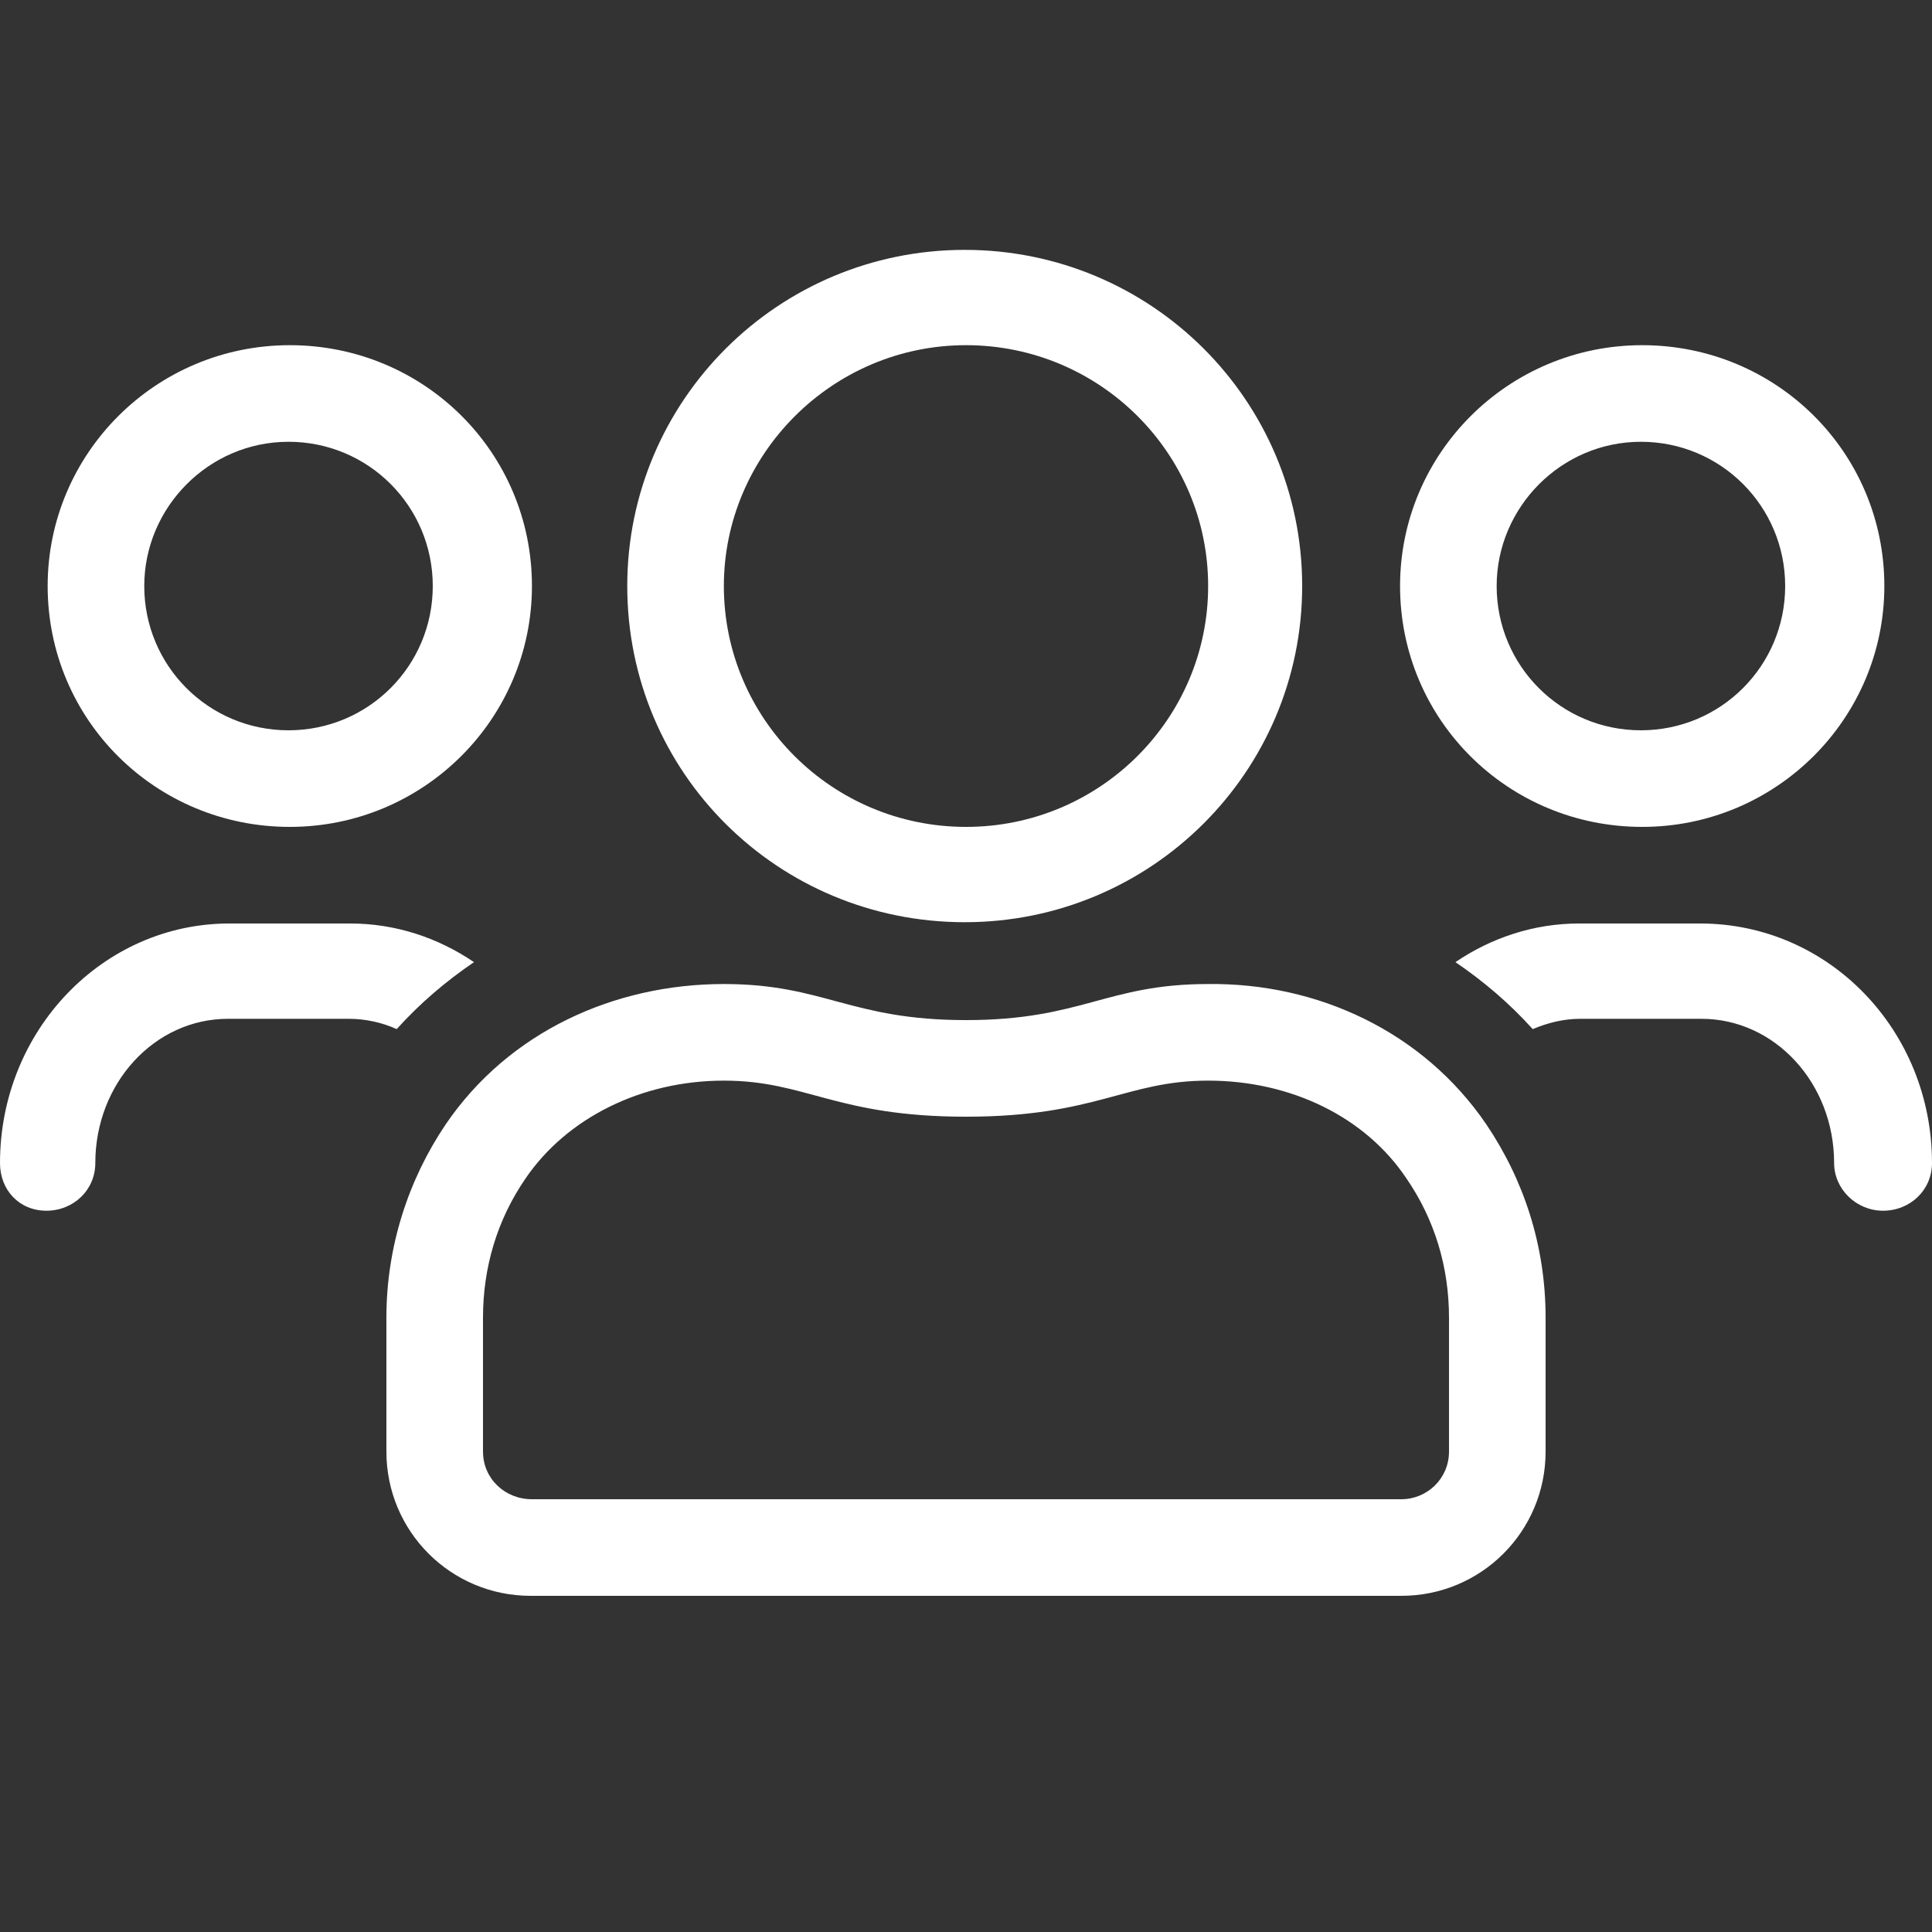 <?xml version="1.0" encoding="utf-8"?>
<!-- Generator: Adobe Illustrator 25.4.1, SVG Export Plug-In . SVG Version: 6.00 Build 0)  -->
<svg version="1.2" baseProfile="tiny" id="Layer_1" xmlns="http://www.w3.org/2000/svg" xmlns:xlink="http://www.w3.org/1999/xlink"
	 x="0px" y="0px" viewBox="0 0 150 150" overflow="visible" xml:space="preserve">
<rect x="0" y="0" width="150" height="150" fill="#333333" stroke="none"/>
<g>
	<path fill="#FFFFFF" d="M30.8,79.9c-1.1-0.5-2.4-0.8-3.7-0.8h-9.4c-5.7,0-10.3,5-10.3,11.2c0,2.1-1.7,3.7-3.8,3.7S0,92.4,0,90.3
		C0,80,8,71.7,17.8,71.7h9.4c3.5,0,6.8,1.1,9.6,3C34.6,76.2,32.6,77.9,30.8,79.9z M3.7,45.5c0-10.3,8.4-18.7,18.8-18.7
		s18.8,8.3,18.8,18.7c0,10.3-8.4,18.7-18.8,18.7S3.7,55.9,3.7,45.5z M11.2,45.5c0,6.2,5,11.2,11.2,11.2s11.2-5,11.2-11.2
		c0-6.2-5-11.2-11.2-11.2S11.2,39.4,11.2,45.5z M115.4,87.3c2.9,4.3,4.6,9.4,4.6,15v10.4c0,6.2-5,11.2-11.2,11.2H41.2
		c-6.2,0-11.2-5-11.2-11.2v-10.4c0-5.5,1.7-10.7,4.6-15c4.9-7.2,13.1-10.9,21.6-10.9c7.8,0,9.8,2.8,18.8,2.8s10.9-2.8,18.8-2.8
		C102.3,76.3,110.5,80.1,115.4,87.3z M112.5,112.7v-10.4c0-3.9-1.1-7.6-3.3-10.8c-3.2-4.8-9-7.6-15.4-7.6s-8.7,2.8-18.8,2.8
		s-12.4-2.8-18.8-2.8c-6.4,0-12.2,2.9-15.4,7.6c-2.2,3.2-3.3,6.9-3.3,10.8v10.4c0,2.1,1.7,3.7,3.8,3.7h67.5
		C110.8,116.4,112.5,114.8,112.5,112.7L112.5,112.7z M48.7,45.5c0-14.4,11.7-26.1,26.2-26.1s26.2,11.7,26.2,26.1
		c0,14.4-11.7,26.1-26.2,26.1S48.7,60,48.7,45.5z M56.2,45.5c0,10.3,8.4,18.7,18.8,18.7s18.8-8.4,18.8-18.7
		c0-10.3-8.4-18.7-18.8-18.7S56.2,35.3,56.2,45.5z M108.7,45.5c0-10.3,8.4-18.7,18.8-18.7s18.8,8.3,18.8,18.7
		c0,10.3-8.4,18.7-18.8,18.7S108.7,55.9,108.7,45.5z M150,90.3c0,2.1-1.7,3.7-3.8,3.7s-3.8-1.7-3.8-3.7c0-6.2-4.6-11.2-10.3-11.2
		h-9.4c-1.3,0-2.5,0.3-3.7,0.8c-1.8-2-3.8-3.7-6-5.2c2.8-1.9,6.1-3,9.6-3h9.4C142,71.7,150,80,150,90.3z M116.2,45.5
		c0,6.2,5,11.2,11.2,11.2s11.2-5,11.2-11.2c0-6.2-5-11.2-11.2-11.2S116.2,39.4,116.2,45.5z"/>
</g>
</svg>

